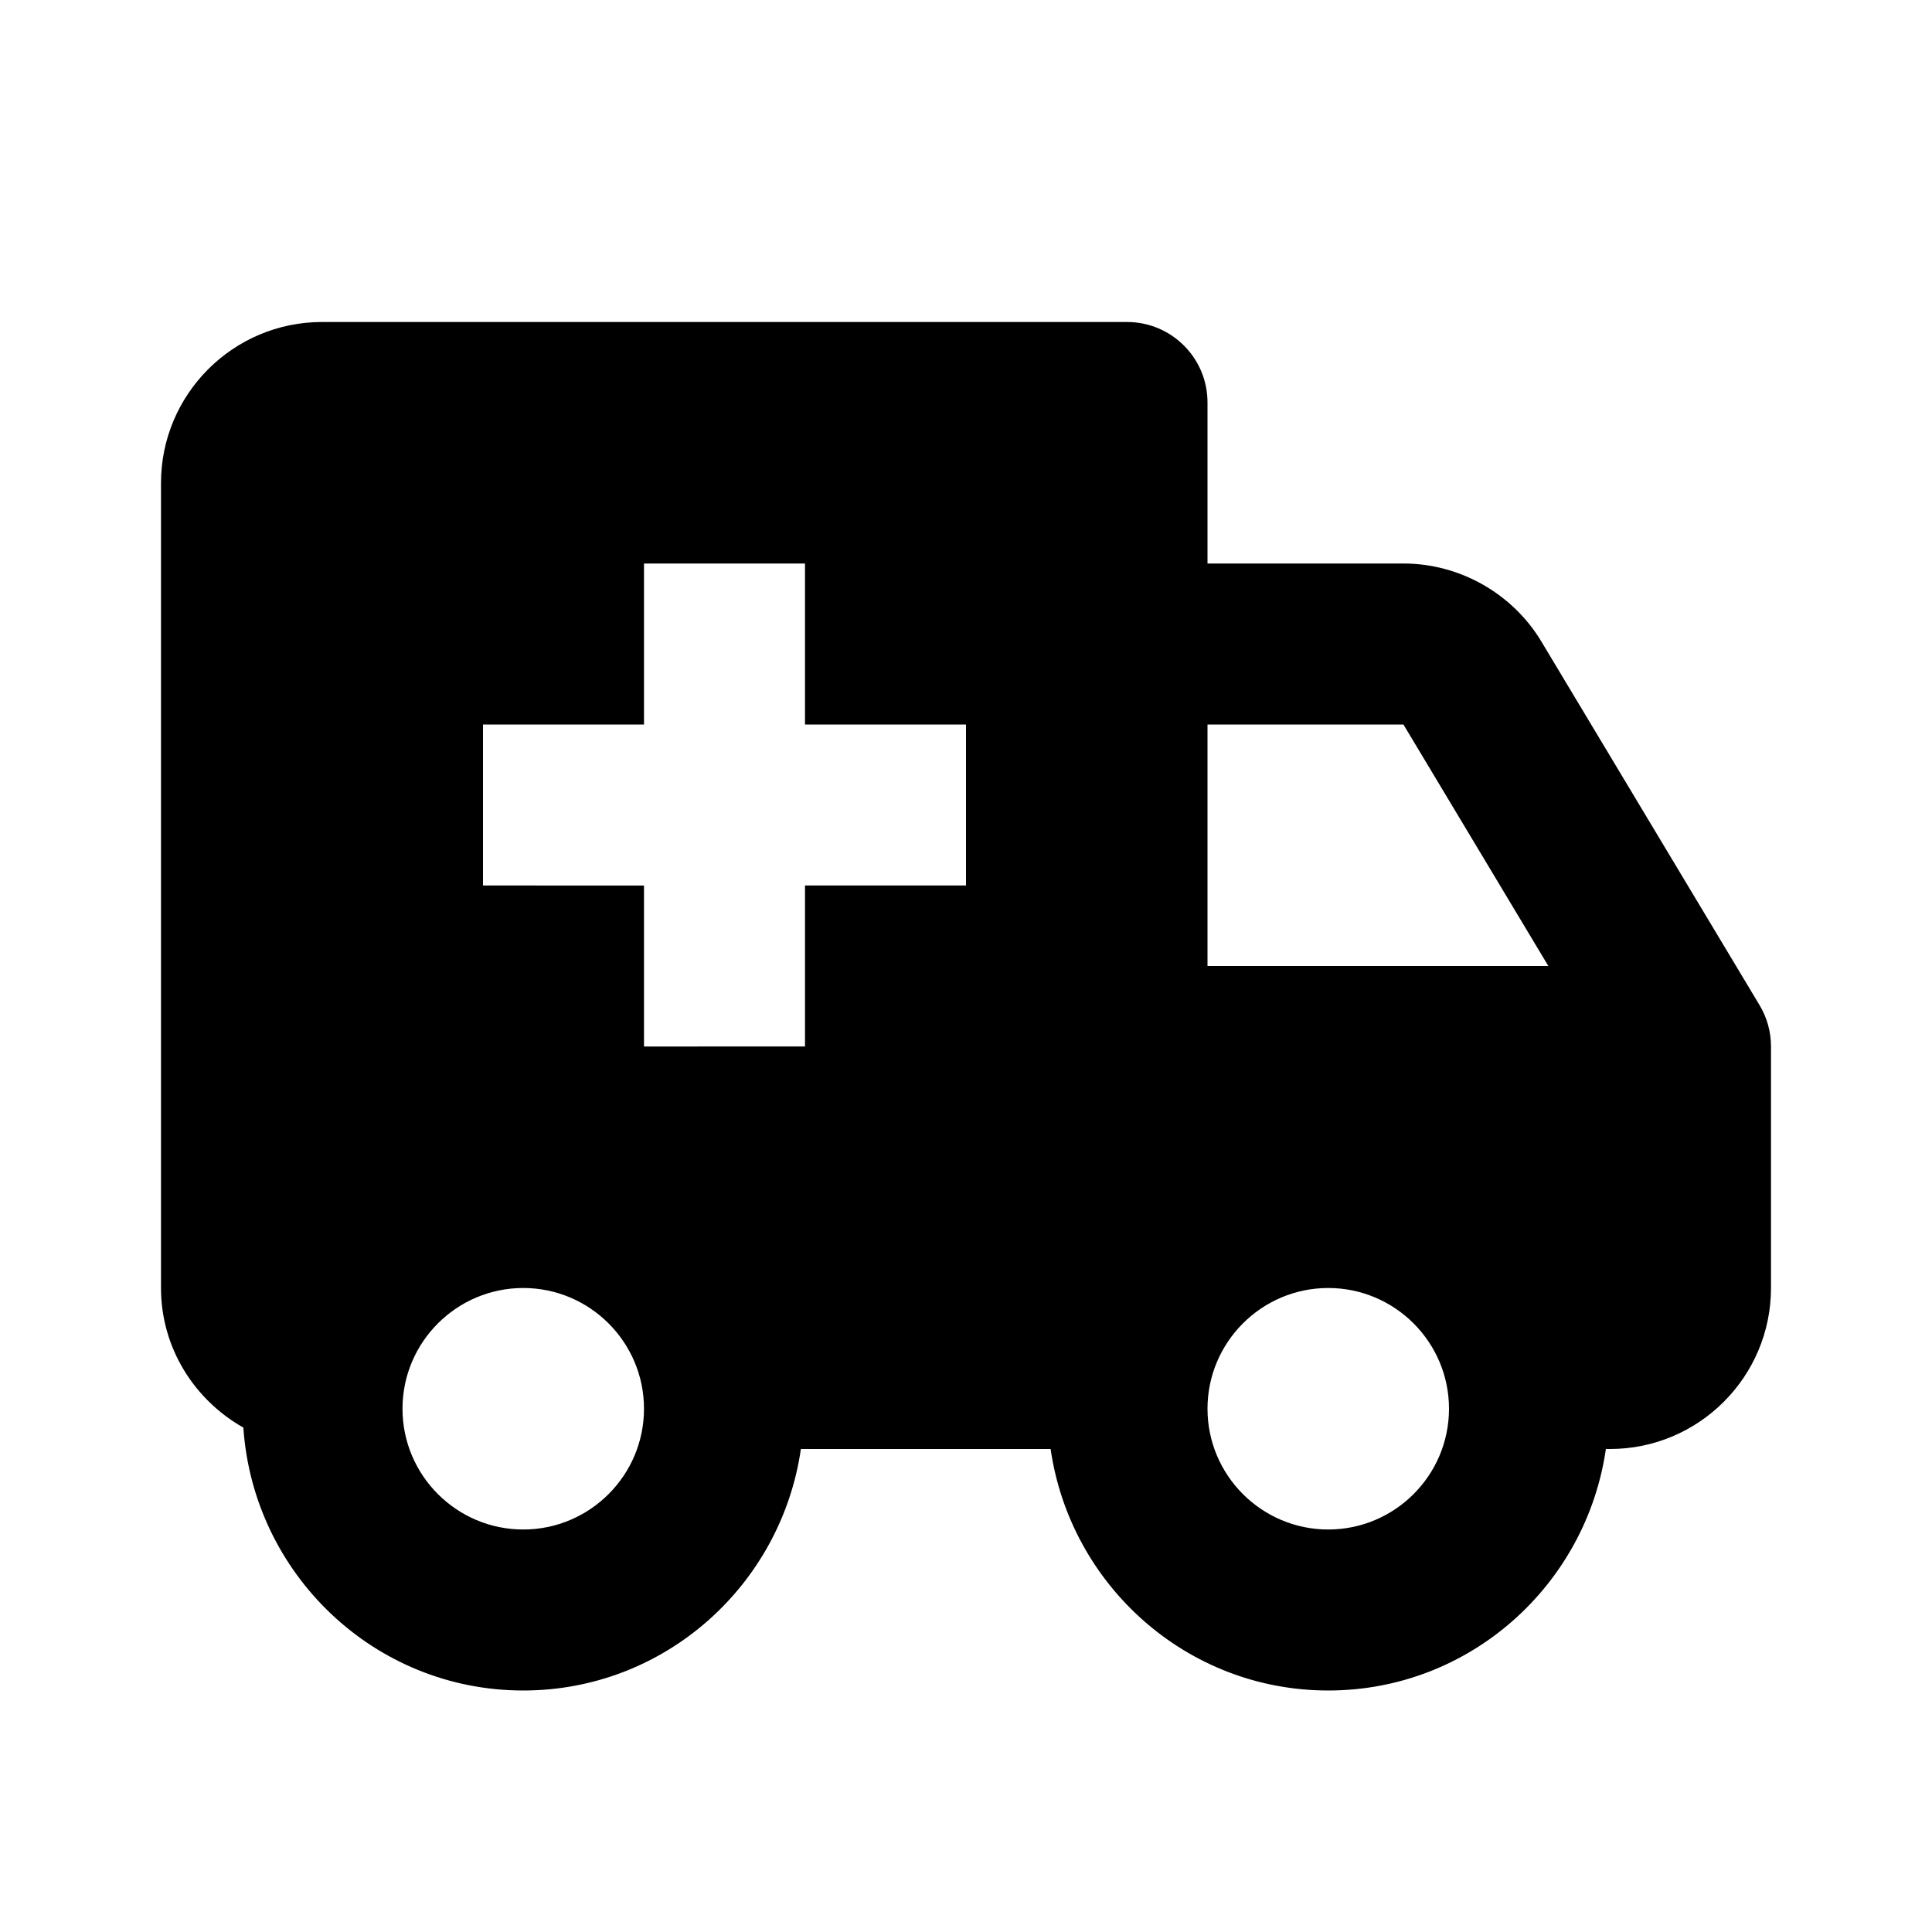 <svg xmlns="http://www.w3.org/2000/svg" width="24" height="24" viewBox="0 0 24 24"><circle fill="none" cx="6.5" cy="17.5" r="1.5"/><path fill="none" d="M15 9L15 12 19.233 12 17.434 9z"/><circle fill="none" cx="16.5" cy="17.5" r="1.5"/><path fill="none" d="M10 7L8 7 8 9 6 9 6 11 8 11 8 13 10 13 10 11 12 11 12 9 10 9z"/><path d="M21.857,12.485l-2.709-4.515C18.789,7.372,18.132,7,17.434,7H15V5c0-0.553-0.447-1-1-1H4C2.897,4,2,4.897,2,6v10 c0,0.746,0.416,1.391,1.023,1.734C3.147,19.553,4.65,21,6.5,21c1.759,0,3.204-1.309,3.449-3h3.102c0.245,1.691,1.69,3,3.449,3 s3.204-1.309,3.449-3H20c1.103,0,2-0.897,2-2v-3C22,12.818,21.951,12.641,21.857,12.485z M6.5,19C5.673,19,5,18.327,5,17.5 S5.673,16,6.5,16S8,16.673,8,17.5S7.327,19,6.5,19z M12,11h-2v2H8v-2H6V9h2V7h2v2h2V11z M16.5,19c-0.827,0-1.5-0.673-1.5-1.5 s0.673-1.5,1.5-1.5s1.5,0.673,1.5,1.5S17.327,19,16.5,19z M15,12V9h2.434l1.8,3H15z"/></svg>